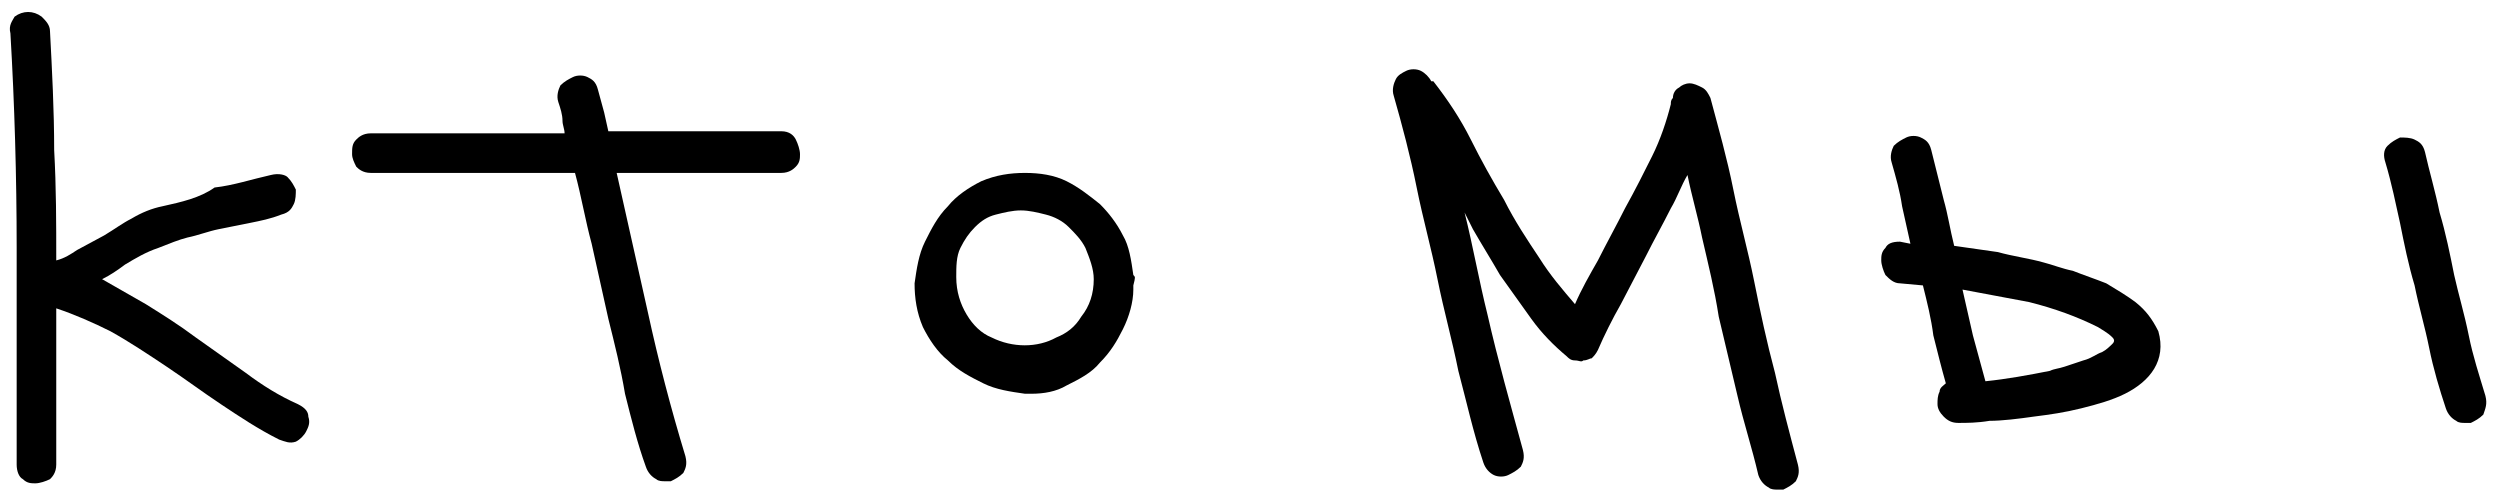 <?xml version="1.0" encoding="UTF-8"?> <!-- Generator: Adobe Illustrator 27.4.1, SVG Export Plug-In . SVG Version: 6.00 Build 0) --> <svg xmlns="http://www.w3.org/2000/svg" xmlns:xlink="http://www.w3.org/1999/xlink" id="Layer_1" x="0px" y="0px" viewBox="0 0 120 24" style="enable-background:new 0 0 120 24;" xml:space="preserve"> <g> <path d="M102.5,14.5c-0.4-0.3-0.9-0.6-1.4-0.9c-0.5-0.2-1.1-0.4-1.6-0.6c-0.5-0.1-1-0.3-1.4-0.4l0,0c-0.7-0.2-1.5-0.3-2.2-0.5 c-0.7-0.1-1.4-0.2-2.1-0.3c-0.2-0.8-0.3-1.5-0.5-2.2c-0.2-0.8-0.4-1.6-0.6-2.4c-0.1-0.4-0.3-0.5-0.5-0.6c-0.2-0.1-0.5-0.1-0.7,0 c-0.2,0.1-0.4,0.2-0.6,0.4c-0.1,0.2-0.2,0.5-0.1,0.8c0.2,0.7,0.4,1.4,0.5,2.1l0.4,1.8l-0.5-0.1c-0.4,0-0.6,0.1-0.7,0.3 c-0.2,0.2-0.2,0.4-0.2,0.6c0,0.2,0.1,0.5,0.2,0.7c0.2,0.2,0.4,0.4,0.7,0.4l1.1,0.1c0.2,0.8,0.4,1.6,0.5,2.4 c0.2,0.8,0.4,1.6,0.6,2.3c-0.1,0.1-0.3,0.2-0.3,0.4c-0.1,0.2-0.1,0.4-0.1,0.6c0,0.2,0.1,0.4,0.3,0.6c0.2,0.2,0.4,0.3,0.7,0.3 c0.4,0,0.9,0,1.5-0.1c0.6,0,1.4-0.1,2.1-0.2c0.8-0.1,1.5-0.2,2.3-0.4c0.8-0.2,1.5-0.4,2.1-0.7c0.6-0.3,1.1-0.7,1.4-1.2 c0.3-0.5,0.4-1.1,0.2-1.8C103.3,15.3,103,14.9,102.5,14.5z M94.2,13.9c1.1,0.2,2.1,0.4,3.2,0.6c1.2,0.3,2.3,0.7,3.3,1.2 c0.5,0.3,0.6,0.4,0.7,0.5c0.1,0.1,0.1,0.2,0,0.3c-0.1,0.1-0.3,0.3-0.5,0.4c-0.3,0.1-0.5,0.3-0.9,0.4c-0.3,0.1-0.6,0.2-0.9,0.3 c-0.3,0.1-0.5,0.1-0.7,0.2l0,0c-1,0.2-2.1,0.4-3.1,0.5c-0.2-0.7-0.4-1.5-0.6-2.2L94.2,13.9z"></path> <path d="M119.3,19c-0.3-1-0.6-1.9-0.8-2.9c-0.2-1-0.5-2-0.7-2.9c-0.2-1-0.4-2-0.7-3c-0.2-1-0.5-2-0.7-2.9v0 c-0.1-0.4-0.3-0.5-0.5-0.6c-0.2-0.1-0.5-0.1-0.7-0.1c-0.2,0.1-0.4,0.2-0.6,0.4c-0.2,0.2-0.2,0.5-0.1,0.8c0.3,1,0.5,2,0.7,2.9 c0.2,1,0.4,2,0.7,3c0.2,1,0.5,2,0.7,3c0.2,1,0.5,2,0.8,2.9c0.1,0.3,0.3,0.5,0.5,0.6c0.1,0.1,0.3,0.1,0.4,0.1c0.1,0,0.2,0,0.3,0 c0.2-0.1,0.4-0.2,0.6-0.4C119.3,19.6,119.4,19.4,119.3,19z"></path> <path d="M85.2,17.9c-0.4-1.5-0.7-2.9-1-4.4c-0.3-1.5-0.7-2.9-1-4.4c-0.3-1.5-0.7-2.9-1.1-4.4l0,0c-0.1-0.2-0.2-0.4-0.4-0.5 C81.5,4.1,81.3,4,81.1,4c-0.2,0-0.4,0.1-0.5,0.2c-0.2,0.1-0.3,0.3-0.3,0.5c-0.1,0.1-0.1,0.2-0.1,0.3c-0.2,0.8-0.5,1.7-0.9,2.5 C78.9,8.3,78.5,9.1,78,10c-0.4,0.8-0.9,1.7-1.3,2.5c-0.4,0.7-0.8,1.4-1.1,2.1c-0.6-0.7-1.2-1.4-1.7-2.2c-0.6-0.9-1.2-1.8-1.7-2.8 c-0.6-1-1.1-1.9-1.6-2.9c-0.5-1-1.1-1.9-1.8-2.8c0,0,0,0-0.1,0c-0.1-0.2-0.3-0.4-0.5-0.5c-0.2-0.1-0.5-0.1-0.7,0 c-0.2,0.1-0.4,0.2-0.5,0.4c-0.1,0.2-0.2,0.5-0.1,0.8C67.3,6,67.7,7.5,68,9c0.3,1.5,0.7,2.9,1,4.4c0.3,1.5,0.7,2.9,1,4.4 c0.4,1.5,0.7,2.9,1.2,4.4c0.1,0.3,0.3,0.5,0.5,0.6c0.2,0.1,0.5,0.1,0.7,0c0.2-0.1,0.4-0.2,0.6-0.4c0.1-0.2,0.2-0.4,0.1-0.8 c-0.6-2.2-1.2-4.3-1.7-6.5c-0.4-1.6-0.7-3.3-1.1-4.9l0.4,0.8c0.4,0.7,0.9,1.5,1.3,2.2c0.5,0.7,1,1.4,1.5,2.1 c0.5,0.7,1.1,1.3,1.7,1.8c0.1,0.1,0.2,0.2,0.4,0.2c0.2,0,0.3,0.1,0.4,0c0.2,0,0.3-0.1,0.4-0.1c0.1-0.1,0.2-0.2,0.3-0.4 c0.3-0.7,0.7-1.5,1.1-2.2l1.2-2.3c0.4-0.8,0.8-1.5,1.2-2.3c0.3-0.5,0.5-1.1,0.8-1.6c0.2,1,0.5,2,0.7,3c0.3,1.3,0.6,2.5,0.8,3.8 c0.3,1.3,0.6,2.5,0.9,3.8c0.3,1.3,0.7,2.5,1,3.8c0.1,0.3,0.3,0.5,0.5,0.6c0.1,0.1,0.3,0.1,0.4,0.1c0.1,0,0.2,0,0.3,0 c0.2-0.1,0.4-0.2,0.6-0.4c0.1-0.2,0.2-0.4,0.1-0.8C85.9,20.8,85.5,19.3,85.2,17.9z"></path> <path d="M54.4,13.2c-0.1-0.7-0.2-1.4-0.5-1.9c-0.3-0.6-0.7-1.1-1.1-1.5c-0.5-0.4-1-0.8-1.6-1.1c-0.6-0.3-1.3-0.4-2-0.4 c-0.7,0-1.4,0.1-2.1,0.4c-0.6,0.3-1.2,0.7-1.6,1.2c-0.5,0.5-0.8,1.1-1.1,1.7c-0.3,0.6-0.4,1.3-0.5,2c0,0.7,0.1,1.4,0.4,2.1 c0.3,0.6,0.7,1.2,1.2,1.6c0.5,0.5,1.1,0.8,1.7,1.1c0.6,0.3,1.3,0.4,2,0.5c0.1,0,0.2,0,0.3,0c0.6,0,1.2-0.1,1.7-0.4 c0.6-0.3,1.2-0.6,1.6-1.1c0.5-0.5,0.8-1,1.1-1.6s0.5-1.3,0.5-1.9l0-0.1c0,0,0-0.1,0-0.1C54.5,13.3,54.5,13.3,54.4,13.2L54.4,13.2z M52.5,13.4c0,0.7-0.2,1.3-0.6,1.8c-0.3,0.5-0.7,0.8-1.2,1c-0.9,0.5-2.1,0.5-3.1,0c-0.5-0.2-0.9-0.6-1.2-1.1 c-0.3-0.5-0.5-1.1-0.5-1.8v0c0-0.5,0-1,0.2-1.4c0.2-0.4,0.4-0.7,0.7-1c0.3-0.3,0.6-0.5,1-0.6c0.4-0.1,0.8-0.2,1.2-0.2 c0.4,0,0.8,0.1,1.2,0.2c0.4,0.1,0.8,0.3,1.1,0.6c0.3,0.3,0.6,0.6,0.8,1C52.3,12.4,52.5,12.9,52.5,13.4z"></path> <path d="M37.5,6.3h-8.3l-0.2-0.9c-0.1-0.4-0.2-0.7-0.3-1.1c-0.1-0.4-0.3-0.5-0.5-0.6c-0.2-0.1-0.5-0.1-0.7,0 c-0.2,0.1-0.4,0.2-0.6,0.4c-0.1,0.2-0.2,0.5-0.1,0.8c0.1,0.3,0.2,0.6,0.2,0.9c0,0.2,0.1,0.4,0.1,0.6h-9.3c-0.4,0-0.6,0.2-0.7,0.3 c-0.2,0.2-0.2,0.4-0.2,0.7c0,0.2,0.1,0.4,0.2,0.6c0.1,0.1,0.3,0.3,0.7,0.3h9.8c0.3,1.1,0.5,2.3,0.8,3.4l0.8,3.6 c0.3,1.2,0.6,2.4,0.8,3.6c0.3,1.2,0.6,2.4,1,3.5c0.1,0.3,0.3,0.5,0.5,0.6c0.1,0.1,0.3,0.1,0.4,0.1c0.1,0,0.2,0,0.3,0 c0.2-0.1,0.4-0.2,0.6-0.4c0.1-0.2,0.2-0.4,0.1-0.8c-0.7-2.3-1.3-4.6-1.8-6.9c-0.5-2.2-1-4.5-1.5-6.7h7.9c0.4,0,0.6-0.2,0.7-0.3 c0.2-0.2,0.2-0.4,0.2-0.6c0-0.2-0.1-0.5-0.2-0.7C38.1,6.5,37.9,6.3,37.5,6.3z"></path> <path d="M14.3,19.4c-0.9-0.4-1.7-0.9-2.5-1.5l-2.4-1.7c-0.8-0.6-1.6-1.1-2.4-1.6c-0.7-0.4-1.4-0.8-2.1-1.2c0.4-0.2,0.7-0.4,1.1-0.7 c0.5-0.3,1-0.6,1.6-0.8c0.5-0.2,1-0.4,1.4-0.5c0.5-0.1,1-0.3,1.5-0.4c0.5-0.1,1-0.2,1.5-0.3c0.5-0.1,1-0.2,1.5-0.4 c0.4-0.1,0.5-0.3,0.6-0.5c0.1-0.2,0.1-0.5,0.1-0.7c-0.1-0.2-0.2-0.4-0.4-0.6c-0.1-0.1-0.4-0.2-0.8-0.1c-0.9,0.2-1.8,0.5-2.7,0.6 C9.6,9.5,8.7,9.7,7.8,9.9c-0.5,0.1-1,0.3-1.5,0.6C5.9,10.7,5.5,11,5,11.3L3.7,12c-0.3,0.2-0.6,0.4-1,0.5c0-1.8,0-3.5-0.1-5.3 c0-1.9-0.1-3.8-0.2-5.7C2.4,1.2,2.2,1,2,0.8c-0.4-0.3-0.9-0.3-1.3,0C0.6,1,0.4,1.2,0.5,1.6C0.7,5,0.8,8.5,0.8,11.9v10.4 c0,0.3,0.1,0.6,0.3,0.7c0.2,0.2,0.4,0.2,0.6,0.2c0.2,0,0.5-0.1,0.7-0.2c0.1-0.1,0.3-0.3,0.3-0.7c0-1.3,0-2.6,0-3.9 c0-1.2,0-2.4,0-3.6c0.9,0.3,1.8,0.7,2.6,1.1C6.2,16.4,7.1,17,8,17.6c0.9,0.6,1.7,1.2,2.6,1.8c0.9,0.6,1.8,1.2,2.8,1.7 c0.3,0.1,0.5,0.2,0.8,0.1c0.2-0.1,0.4-0.3,0.5-0.5c0.1-0.2,0.2-0.4,0.1-0.7C14.8,19.8,14.7,19.6,14.3,19.4z"></path> </g> </svg> 